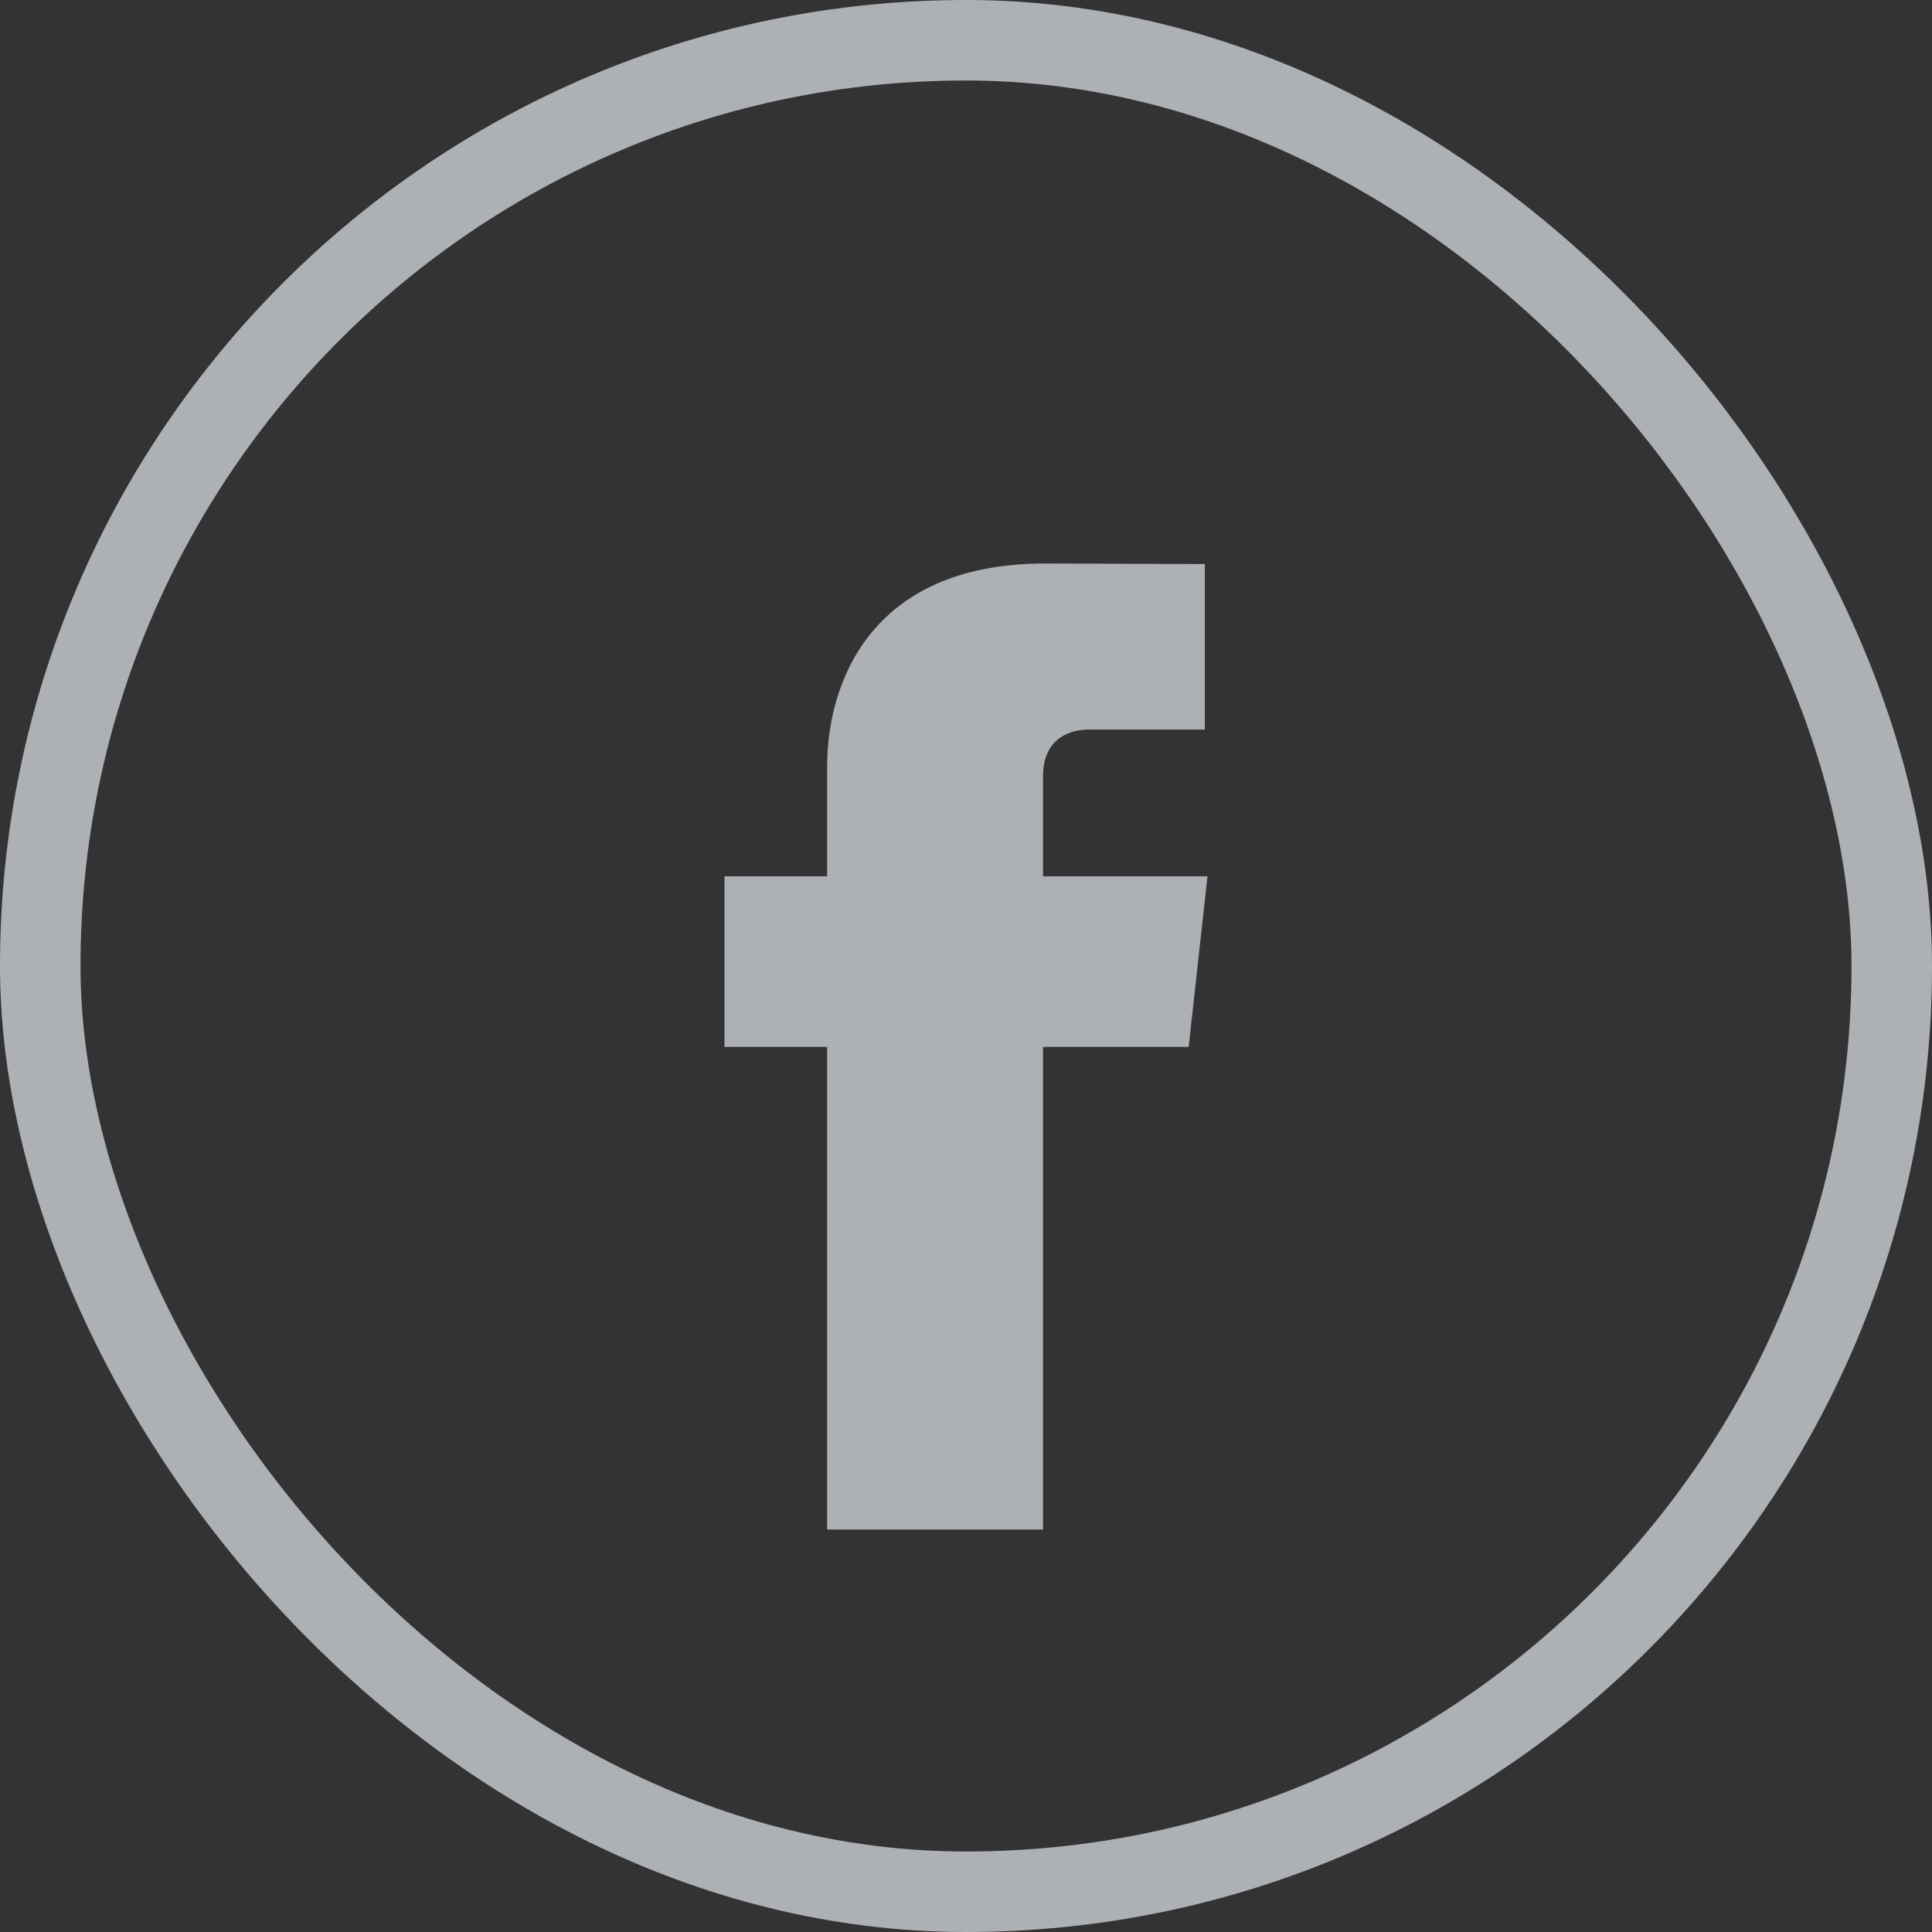 <svg width="24" height="24" viewBox="0 0 24 24" fill="none" xmlns="http://www.w3.org/2000/svg">
<rect x="0" y="0" width="24" height="24" fill="#333333" stroke="none"/>
<g opacity="0.64">
<rect x="0.5" y="0.5" width="23" height="23" rx="11.5" stroke="#F3F7FF"/>
<g clip-path="url(#clip0_1_827)">
<path d="M15 10.886H12.957V9.64C12.957 9.172 13.29 9.063 13.525 9.063C13.759 9.063 14.967 9.063 14.967 9.063V7.007L12.981 7C10.777 7 10.275 8.534 10.275 9.515V10.886H9V13.005H10.275C10.275 15.724 10.275 19 10.275 19H12.957C12.957 19 12.957 15.691 12.957 13.005H14.766L15 10.886Z" fill="#F3F7FF"/>
</g>
</g>
<defs>
<clipPath id="clip0_1_827">
<rect width="14" height="14" fill="white" transform="translate(5 5)"/>
</clipPath>
</defs>
</svg>
